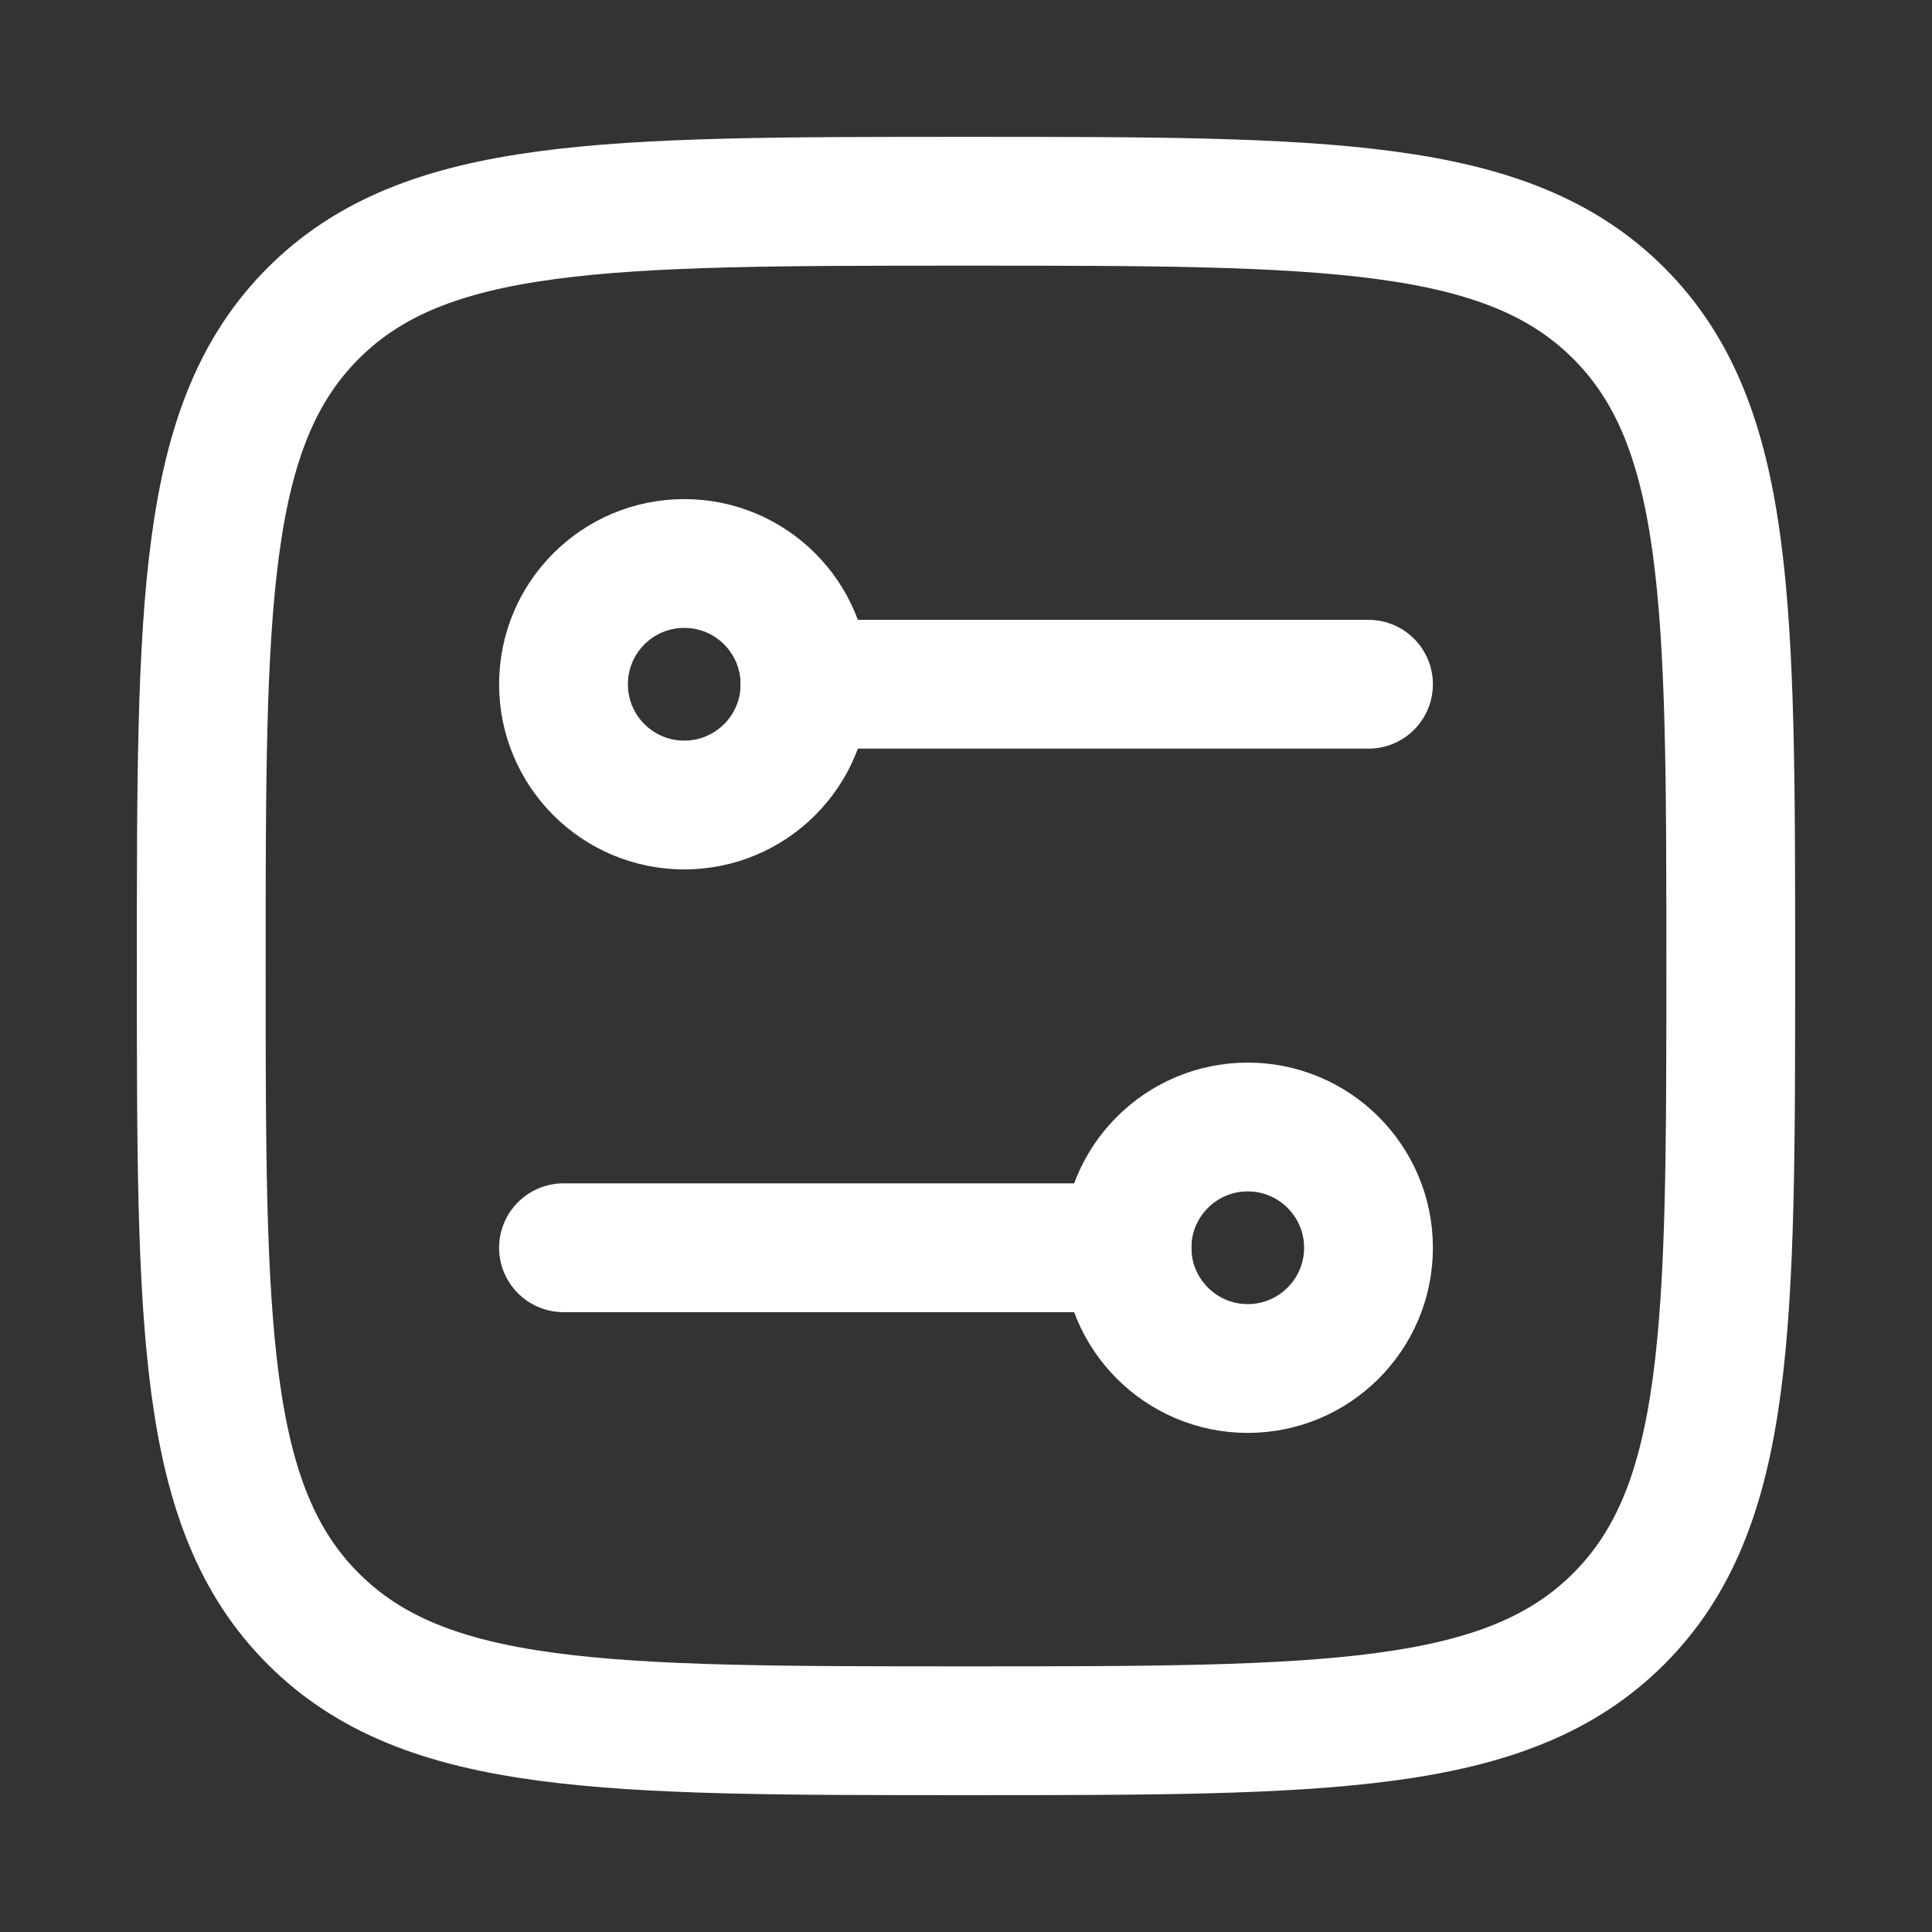 <svg width="30" height="30" viewBox="0 0 30 30" fill="none" xmlns="http://www.w3.org/2000/svg">
<rect x="0" y="0" width="30" height="30" fill="#333333" stroke="none"/>
<path d="M3.125 15C3.125 9.402 3.125 6.603 4.864 4.864C6.603 3.125 9.402 3.125 15 3.125C20.598 3.125 23.397 3.125 25.136 4.864C26.875 6.603 26.875 9.402 26.875 15C26.875 20.598 26.875 23.397 25.136 25.136C23.397 26.875 20.598 26.875 15 26.875C9.402 26.875 6.603 26.875 4.864 25.136C3.125 23.397 3.125 20.598 3.125 15Z" stroke="white" stroke-width="2" stroke-linejoin="round"/>
<path d="M10.625 12.5C9.589 12.5 8.75 11.661 8.75 10.625C8.75 9.589 9.589 8.75 10.625 8.75C11.661 8.75 12.5 9.589 12.5 10.625C12.5 11.661 11.661 12.5 10.625 12.5Z" stroke="white" stroke-width="2"/>
<path d="M19.375 21.25C20.41 21.25 21.25 20.41 21.25 19.375C21.25 18.34 20.41 17.5 19.375 17.5C18.34 17.5 17.5 18.34 17.5 19.375C17.5 20.41 18.34 21.25 19.375 21.25Z" stroke="white" stroke-width="2"/>
<path d="M12.5 10.625H21.25" stroke="white" stroke-width="2" stroke-linecap="round"/>
<path d="M17.5 19.375H8.75" stroke="white" stroke-width="2" stroke-linecap="round"/>
</svg>
